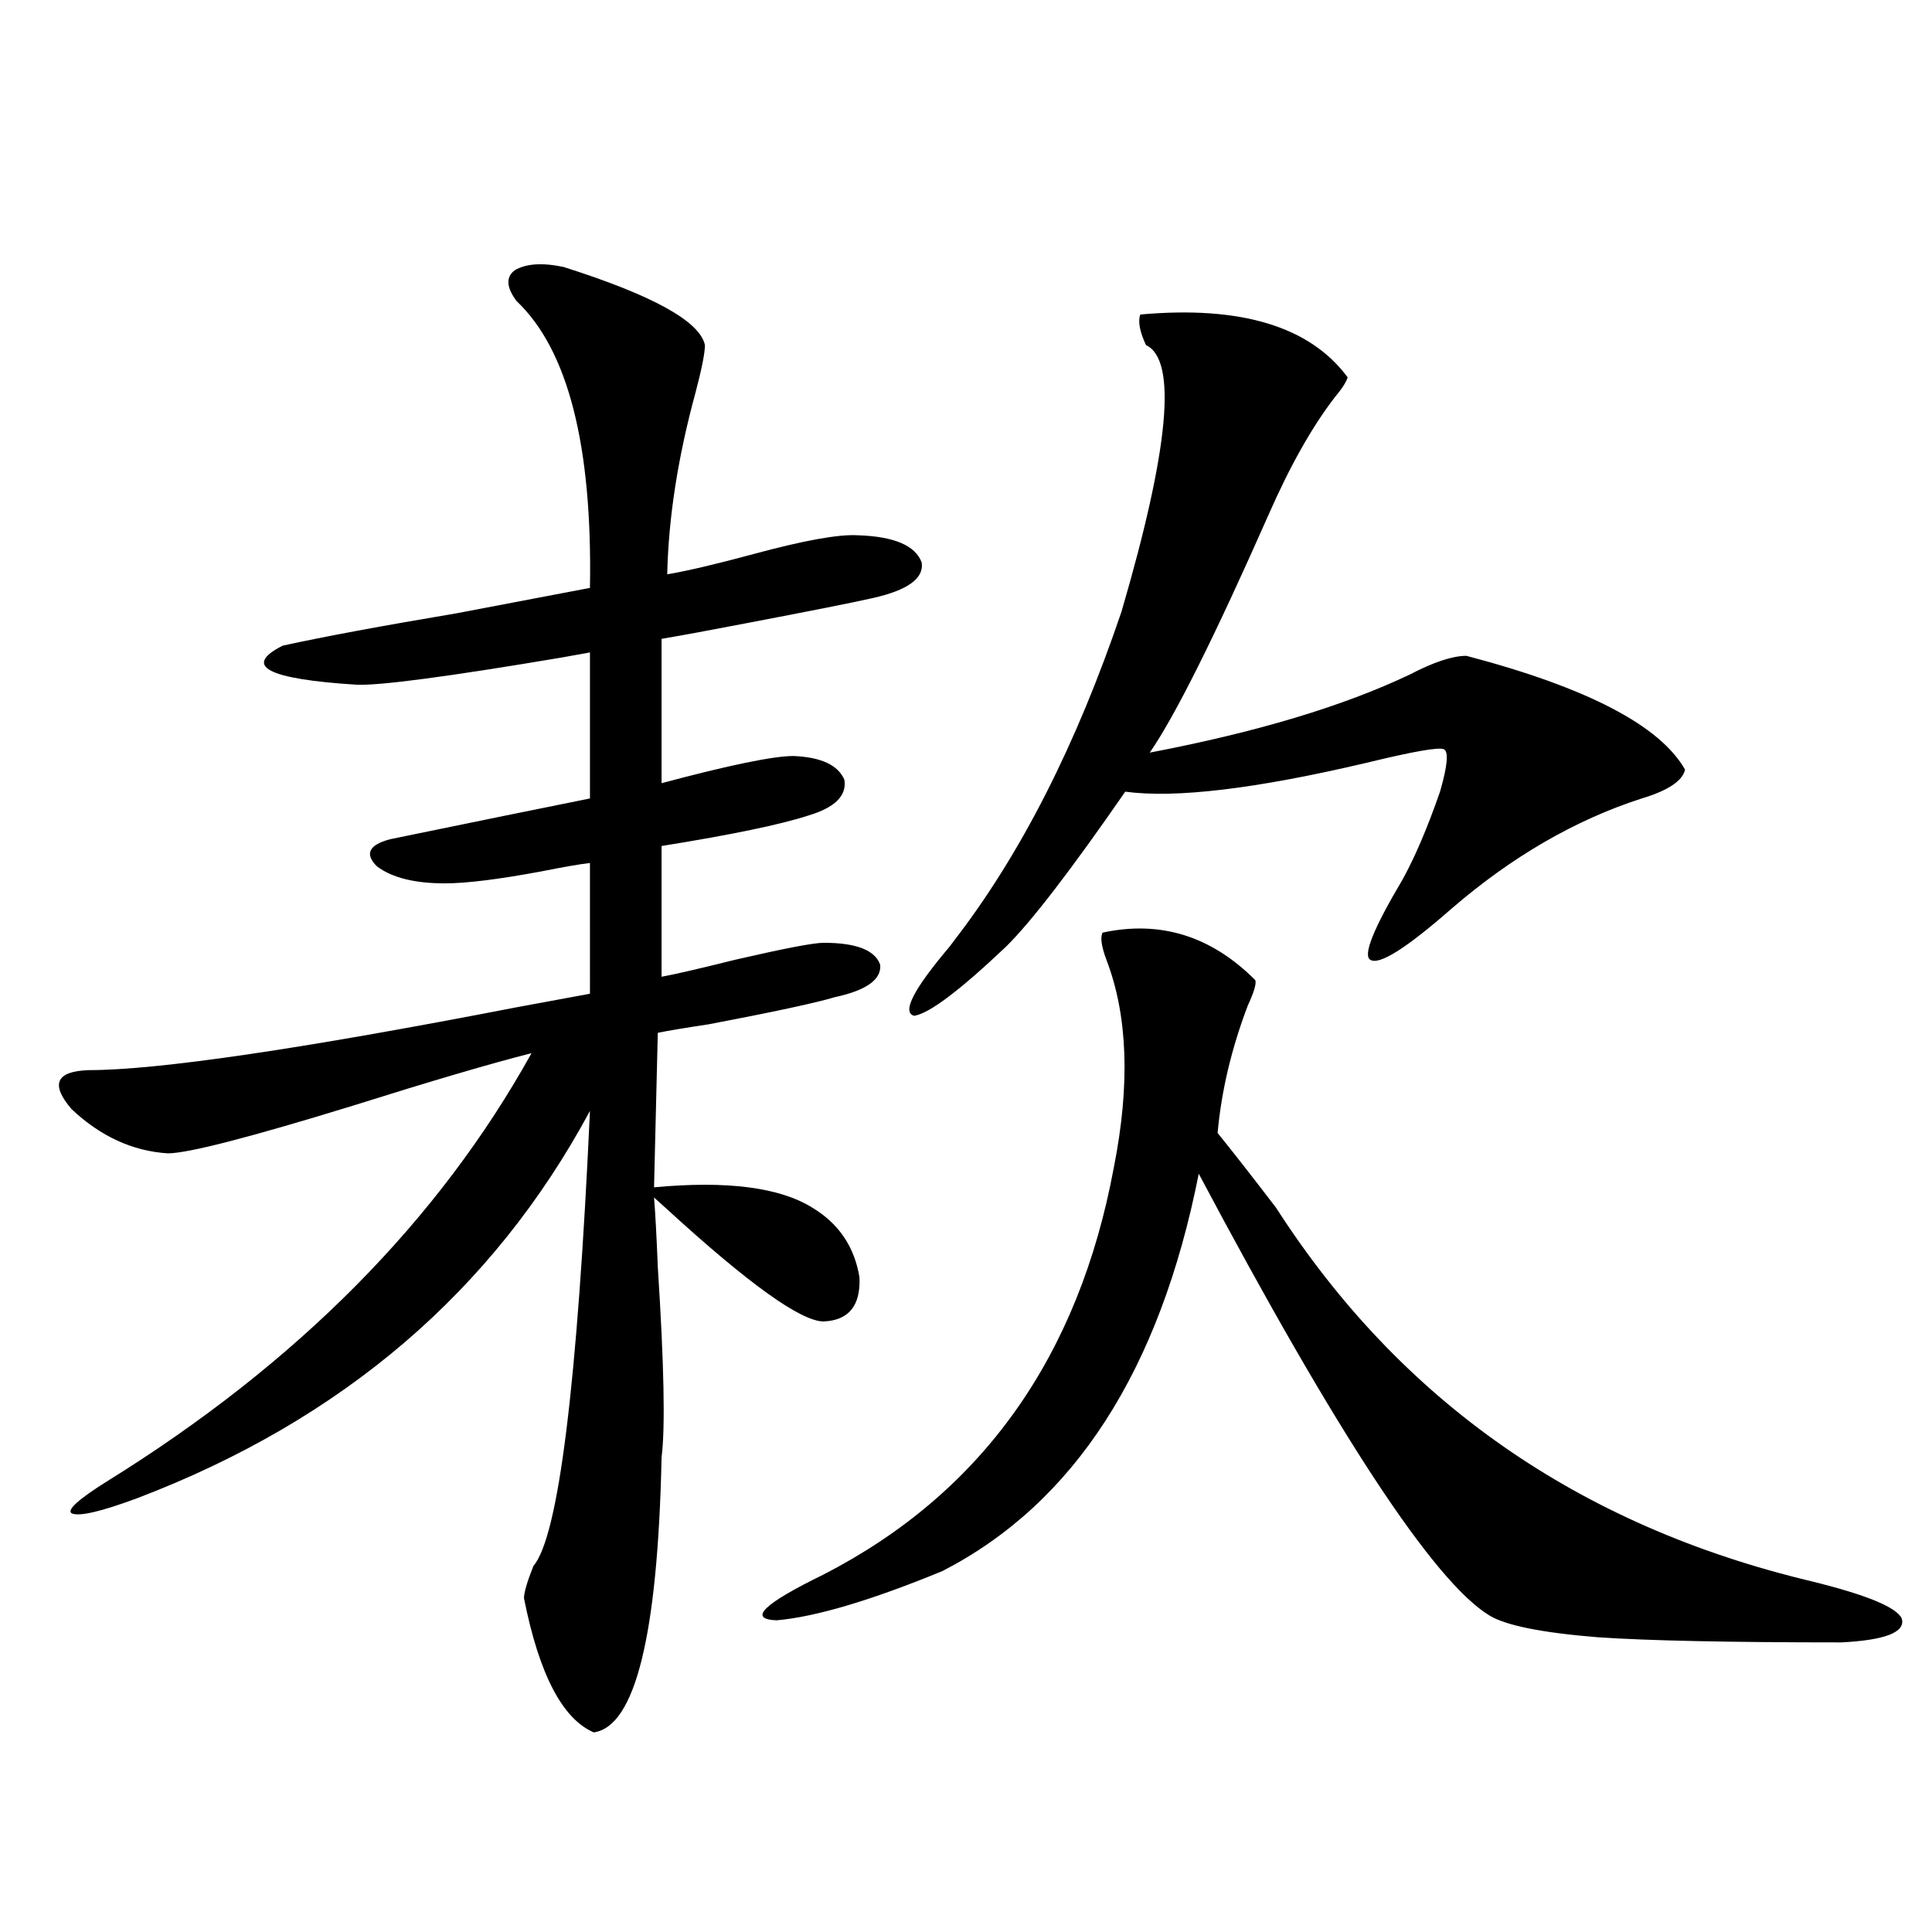 <?xml version="1.0" encoding="utf-8"?>
<!-- Generator: Adobe Illustrator 16.0.0, SVG Export Plug-In . SVG Version: 6.00 Build 0)  -->
<!DOCTYPE svg PUBLIC "-//W3C//DTD SVG 1.1//EN" "http://www.w3.org/Graphics/SVG/1.1/DTD/svg11.dtd">
<svg version="1.1" id="图层_1" xmlns="http://www.w3.org/2000/svg" xmlns:xlink="http://www.w3.org/1999/xlink" x="0px" y="0px"
	 width="1000px" height="1000px" viewBox="0 0 1000 1000" enable-background="new 0 0 1000 1000" xml:space="preserve">
<path d="M291.701,138.184c46.173,14.653,70.562,28.125,73.169,40.43c0,4.106-1.631,12.305-4.878,24.609
	c-9.116,33.398-13.994,64.751-14.634,94.043c10.396-1.758,25.365-5.273,44.877-10.547c26.005-7.031,43.901-10.244,53.657-9.668
	c18.856,0.591,29.908,5.273,33.17,14.063c1.296,8.213-7.165,14.365-25.365,18.457c-10.411,2.349-32.53,6.743-66.34,13.184
	c-18.216,3.516-32.53,6.152-42.926,7.91v74.707c35.121-9.365,57.88-14.063,68.291-14.063c14.298,0.591,23.079,4.697,26.341,12.305
	c1.296,8.213-4.878,14.365-18.536,18.457c-14.314,4.697-39.679,9.971-76.096,15.82v67.676c6.494-1.167,19.176-4.092,38.048-8.789
	c25.365-5.85,40.639-8.789,45.853-8.789c16.905,0,26.661,3.818,29.268,11.426c0.64,7.622-7.165,13.184-23.414,16.699
	c-9.756,2.939-31.554,7.622-65.364,14.063c-11.707,1.758-20.487,3.228-26.341,4.395l-1.951,79.98
	c37.712-3.516,65.029,0,81.949,10.547c13.658,8.213,21.783,20.215,24.39,36.035c0.64,14.653-5.533,22.275-18.536,22.852
	c-11.707,0-38.703-19.336-80.974-58.008c-3.262-2.925-5.533-4.971-6.829-6.152c0.64,7.622,1.296,19.639,1.951,36.035
	c3.247,50.4,3.902,83.208,1.951,98.438c-1.951,91.983-13.658,139.444-35.121,142.383c-16.265-7.031-28.292-30.185-36.097-69.434
	c0-2.925,1.616-8.486,4.878-16.699c13.003-15.229,22.759-93.74,29.268-235.547c-50.09,93.164-128.137,159.961-234.141,200.391
	c-18.872,7.031-30.243,9.668-34.146,7.91c-2.607-1.758,3.567-7.319,18.536-16.699c98.199-60.933,171.368-134.761,219.507-221.484
	c-20.823,5.273-51.706,14.365-92.681,27.246c-53.337,16.411-85.211,24.609-95.607,24.609c-18.216-1.167-34.801-8.789-49.755-22.852
	c-11.067-12.881-8.14-19.624,8.78-20.215c35.761,0,109.586-10.835,221.458-32.52c18.856-3.516,31.539-5.85,38.048-7.031V446.68
	c-5.213,0.591-13.658,2.061-25.365,4.395c-22.118,4.106-38.703,6.152-49.755,6.152c-15.609,0-27.316-2.925-35.121-8.789
	c-6.509-6.44-4.238-11.123,6.829-14.063c45.517-9.365,79.998-16.396,103.412-21.094v-75.586c-3.262,0.591-8.14,1.47-14.634,2.637
	c-59.191,9.971-94.632,14.653-106.339,14.063c-46.188-2.925-58.871-9.668-38.048-20.215c21.463-4.683,51.371-10.244,89.754-16.699
	c30.563-5.85,53.657-10.244,69.267-13.184c1.296-73.828-11.387-123.335-38.048-148.535c-5.213-7.031-5.533-12.305-0.976-15.82
	C272.189,136.426,280.634,135.85,291.701,138.184z M570.718,482.715c29.908-6.44,56.249,1.758,79.022,24.609
	c0.64,1.758-0.656,6.152-3.902,13.184c-8.46,22.275-13.658,44.248-15.609,65.918c7.149,8.789,17.225,21.685,30.243,38.672
	c64.389,100.195,156.734,164.658,277.066,193.359c28.612,7.031,44.221,13.473,46.828,19.336c1.951,7.031-8.46,11.124-31.219,12.305
	c-57.895,0-99.845-0.879-125.851-2.637c-29.268-2.348-48.139-6.152-56.584-11.426c-28.627-17.578-78.702-93.74-150.24-228.516
	c-20.167,101.953-64.389,170.508-132.68,205.664c-37.072,15.244-65.7,23.73-85.852,25.488c-14.969-0.59-6.829-8.5,24.39-23.73
	c81.949-42.188,132.024-112.5,150.24-210.938c8.445-42.764,7.149-78.511-3.902-107.227
	C570.063,489.746,569.407,485.063,570.718,482.715z M590.23,162.793c52.026-4.683,87.803,6.152,107.314,32.52
	c-0.656,2.349-2.927,5.864-6.829,10.547c-11.707,15.244-23.094,35.459-34.146,60.645c-27.972,63.281-48.459,104.302-61.462,123.047
	c55.273-10.547,100.15-24.019,134.631-40.43c12.347-6.44,22.103-9.668,29.268-9.668c62.438,16.411,100.15,36.035,113.168,58.887
	c-1.311,5.864-8.78,10.85-22.438,14.941c-34.481,11.138-67.315,30.186-98.534,57.129c-23.414,20.518-37.407,29.307-41.95,26.367
	c-3.902-2.334,1.616-16.108,16.585-41.309c6.494-11.714,13.003-26.943,19.512-45.703c3.902-13.472,4.543-20.791,1.951-21.973
	c-2.607-1.167-15.945,1.182-39.999,7.031c-57.24,13.486-98.869,18.457-124.875,14.941c-27.972,40.43-48.459,67.1-61.462,79.98
	c-24.07,22.852-39.999,34.868-47.804,36.035c-6.509-1.758-0.335-13.76,18.536-36.035l1.951-2.637
	c34.466-44.521,63.413-101.362,86.827-170.508c24.71-84.375,28.932-130.366,12.683-137.988
	C589.895,171.582,588.919,166.309,590.23,162.793z"/>
</svg>
